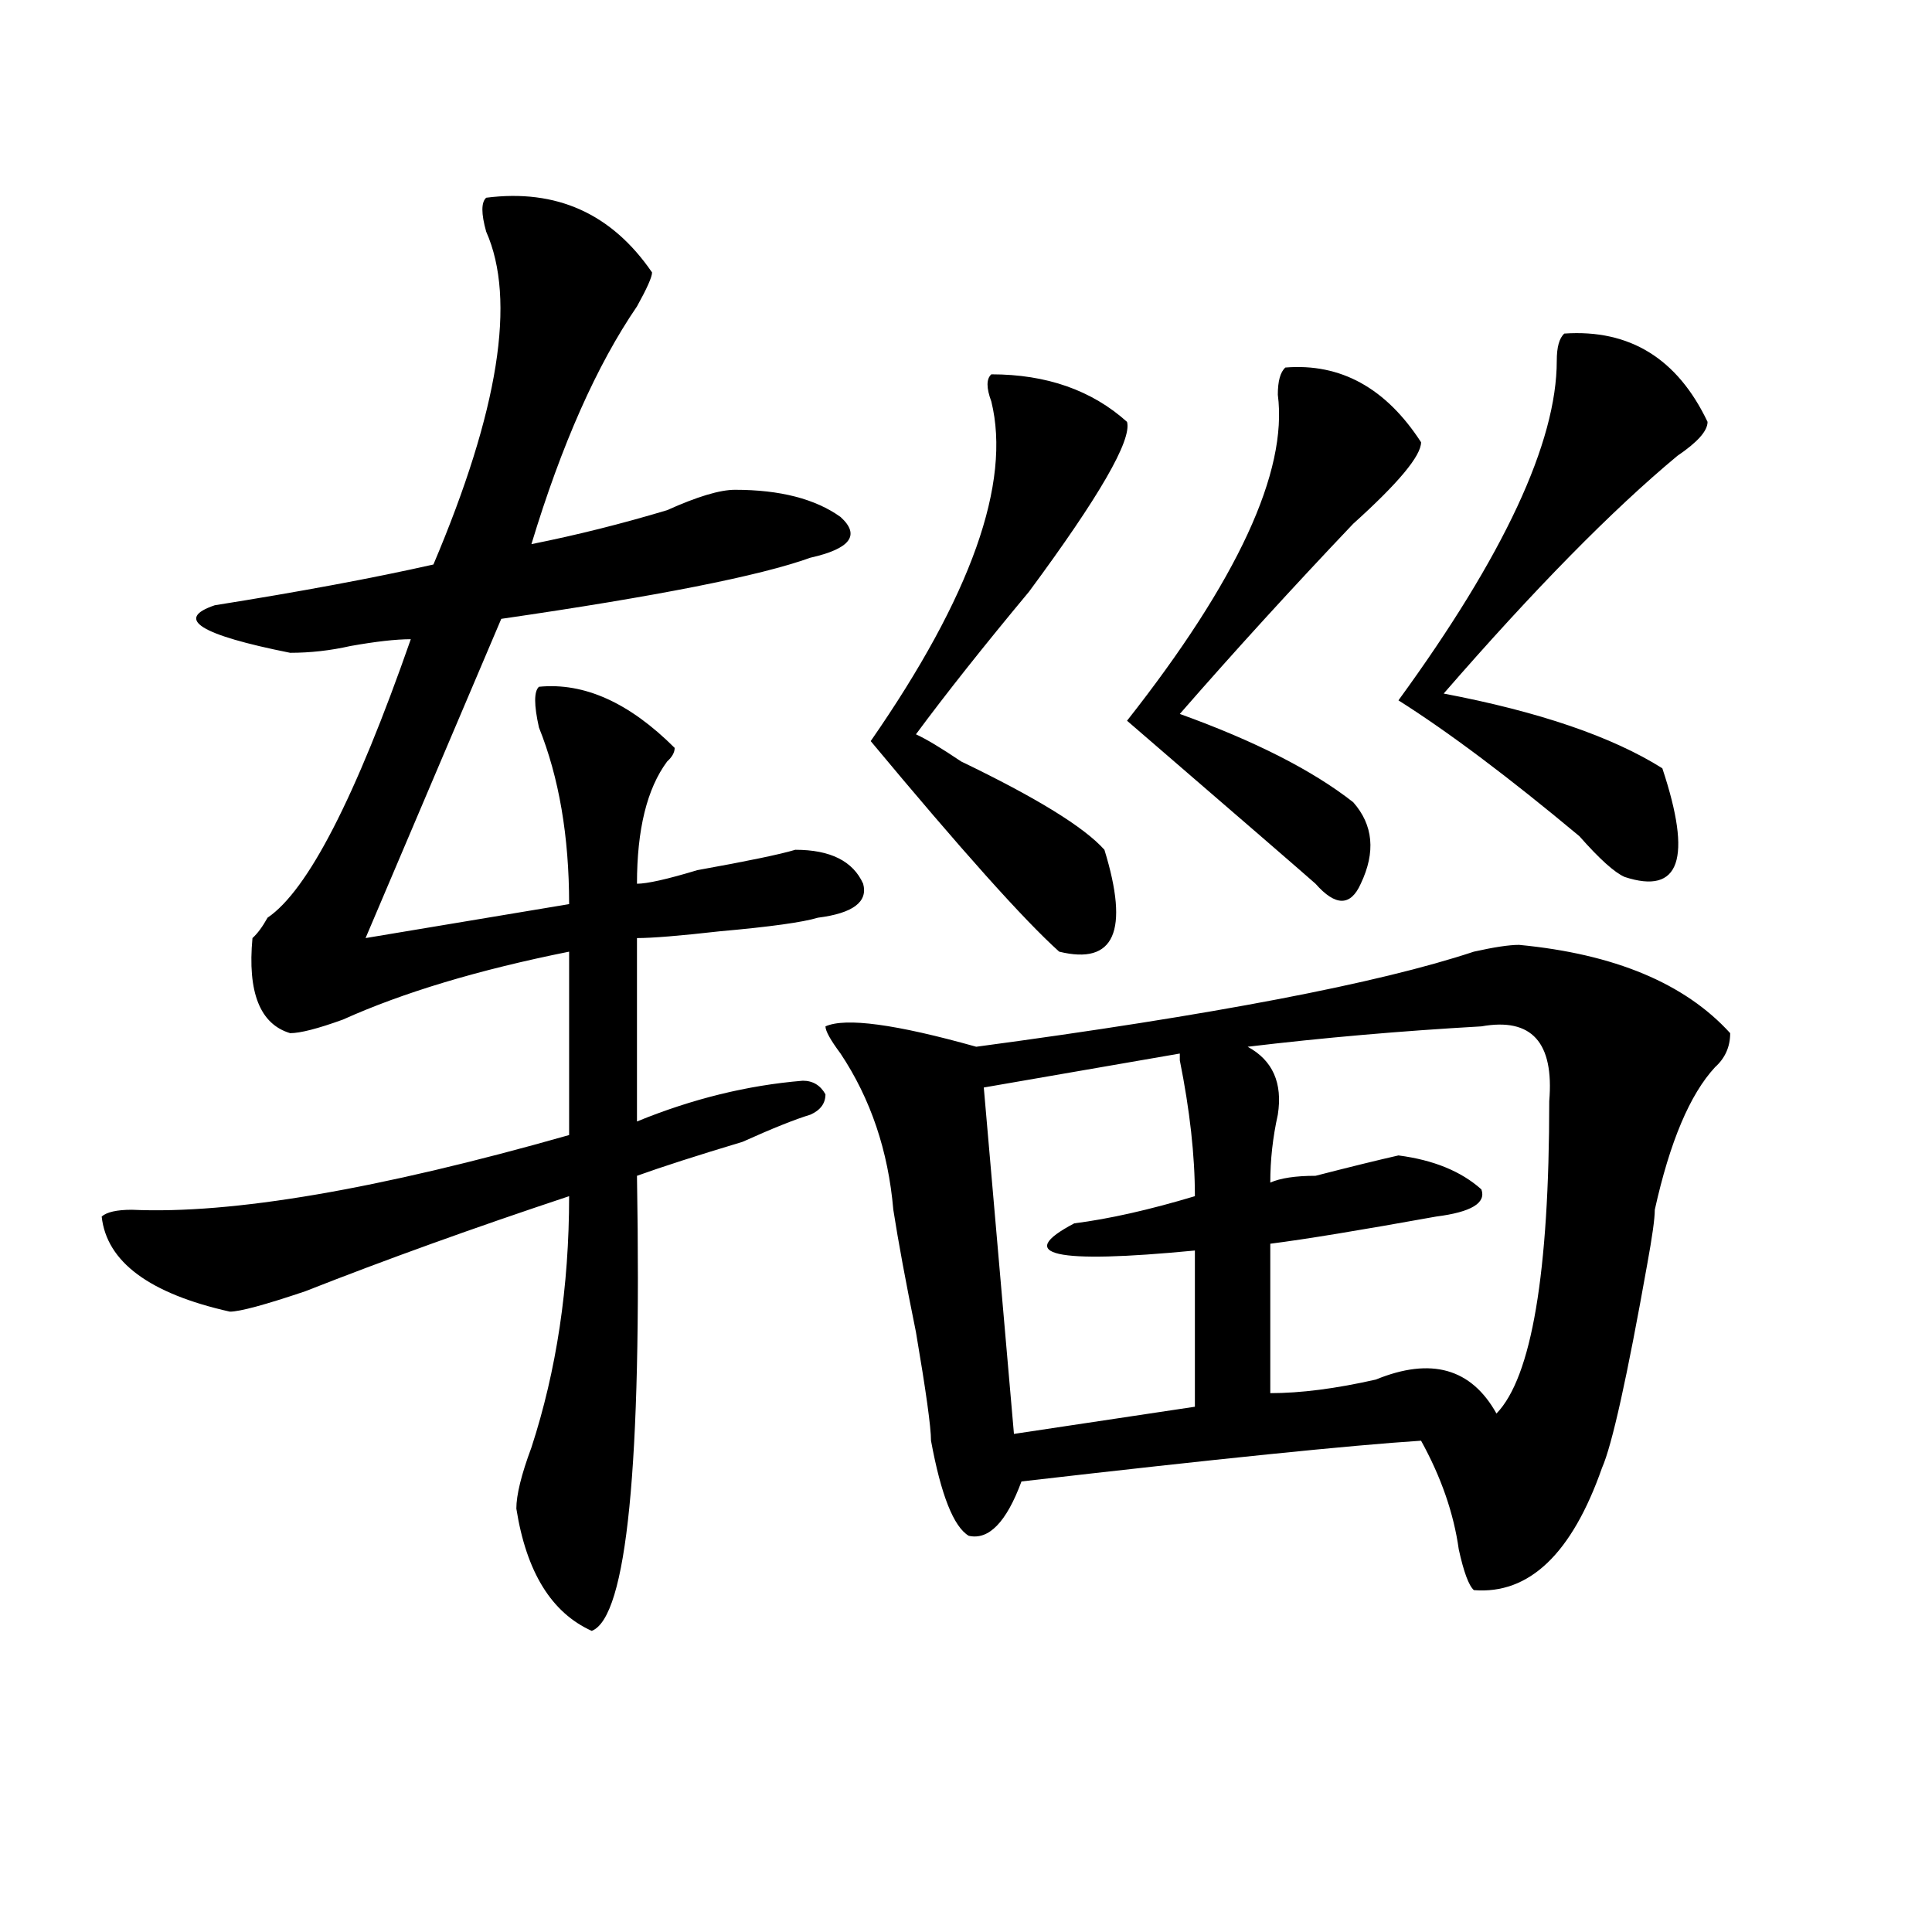 <?xml version="1.0" encoding="utf-8"?>
<!-- Generator: Adobe Illustrator 16.0.0, SVG Export Plug-In . SVG Version: 6.00 Build 0)  -->
<!DOCTYPE svg PUBLIC "-//W3C//DTD SVG 1.1//EN" "http://www.w3.org/Graphics/SVG/1.1/DTD/svg11.dtd">
<svg version="1.1" id="图层_1" xmlns="http://www.w3.org/2000/svg" xmlns:xlink="http://www.w3.org/1999/xlink" x="0px" y="0px"
	 width="1000px" height="1000px" viewBox="0 0 1000 1000" enable-background="new 0 0 1000 1000" xml:space="preserve">
<path d="M251.652,102.344c36.401-4.669,64.999,8.24,85.852,38.672c0,2.362-2.622,8.24-7.805,17.578
	c-20.853,30.487-39.023,71.521-54.633,123.047c23.414-4.669,46.828-10.547,70.242-17.578c15.609-7.031,27.316-10.547,35.121-10.547
	c23.414,0,41.585,4.725,54.633,14.063c10.366,9.394,5.183,16.425-15.609,21.094c-26.036,9.394-79.388,19.94-159.996,31.641
	l-70.242,165.234l105.363-17.578c0-35.156-5.243-65.588-15.609-91.406c-2.622-11.7-2.622-18.731,0-21.094
	c23.414-2.307,46.828,8.24,70.242,31.641c0,2.362-1.341,4.725-3.902,7.031c-10.427,14.063-15.609,35.156-15.609,63.281
	c5.183,0,15.609-2.307,31.219-7.031c25.976-4.669,42.926-8.185,50.73-10.547c18.171,0,29.878,5.878,35.121,17.578
	c2.562,9.394-5.243,15.271-23.414,17.578c-7.805,2.362-24.755,4.725-50.73,7.031c-20.853,2.362-35.121,3.516-42.926,3.516v94.922
	c28.597-11.7,57.194-18.731,85.852-21.094c5.183,0,9.085,2.362,11.707,7.031c0,4.725-2.622,8.24-7.805,10.547
	c-7.805,2.362-19.512,7.031-35.121,14.063c-23.414,7.031-41.646,12.909-54.633,17.578c2.562,150.019-5.243,228.516-23.414,235.547
	c-20.853-9.394-33.841-30.487-39.023-63.281c0-7.031,2.562-17.578,7.805-31.641c12.987-39.825,19.512-83.166,19.512-130.078
	c-49.45,16.425-94.997,32.85-136.582,49.219c-20.853,7.031-33.841,10.547-39.023,10.547c-41.646-9.338-63.778-25.763-66.34-49.219
	c2.562-2.307,7.805-3.516,15.609-3.516c52.011,2.362,127.437-10.547,226.336-38.672v-94.922
	c-46.828,9.394-85.852,21.094-117.07,35.156c-13.048,4.725-22.134,7.031-27.316,7.031c-15.609-4.669-22.134-21.094-19.512-49.219
	c2.562-2.307,5.183-5.822,7.805-10.547c20.792-14.063,45.487-62.072,74.145-144.141c-7.805,0-18.231,1.209-31.219,3.516
	c-10.427,2.362-20.853,3.516-31.219,3.516c-46.828-9.338-59.876-17.578-39.023-24.609c44.206-7.031,81.949-14.063,113.168-21.094
	c33.78-79.65,42.926-137.109,27.316-172.266C249.03,110.584,249.03,104.706,251.652,102.344z M786.273,489.063
	c49.39,4.725,85.852,19.94,109.266,45.703c0,7.031-2.622,12.909-7.805,17.578c-13.048,14.063-23.414,38.672-31.219,73.828
	c0,4.725-1.341,14.063-3.902,28.125c-10.427,58.612-18.231,93.769-23.414,105.469c-15.609,44.494-37.743,65.588-66.34,63.281
	c-2.622-2.362-5.243-9.394-7.805-21.094c-2.622-18.731-9.146-37.463-19.512-56.25c-36.462,2.362-105.363,9.394-206.824,21.094
	c-7.805,21.094-16.95,30.487-27.316,28.125c-7.805-4.669-14.329-21.094-19.512-49.219c0-7.031-2.622-25.763-7.805-56.25
	c-5.243-25.763-9.146-46.856-11.707-63.281c-2.622-30.432-11.707-57.403-27.316-80.859c-5.243-7.031-7.805-11.7-7.805-14.063
	c10.366-4.669,36.401-1.153,78.047,10.547c122.253-16.369,208.104-32.794,257.555-49.219
	C773.226,490.271,781.03,489.063,786.273,489.063z M513.109,193.75c28.597,0,52.011,8.24,70.242,24.609
	c2.562,9.394-14.329,38.672-50.73,87.891c-23.414,28.125-42.926,52.734-58.535,73.828c5.183,2.362,12.987,7.031,23.414,14.063
	c39.023,18.787,63.718,34.003,74.145,45.703c12.987,42.188,5.183,59.766-23.414,52.734c-18.231-16.369-50.73-52.734-97.559-108.984
	c52.011-74.981,72.804-133.594,62.438-175.781C510.487,200.781,510.487,196.112,513.109,193.75z M610.668,545.313l-101.461,17.578
	l15.609,179.297l93.656-14.063v-80.859c-72.864,7.031-93.656,2.362-62.438-14.063c18.171-2.307,39.023-7.031,62.438-14.063
	c0-21.094-2.622-44.494-7.805-70.313C610.668,551.19,610.668,550.037,610.668,545.313z M665.301,190.234
	c28.597-2.307,52.011,10.547,70.242,38.672c0,7.031-11.707,21.094-35.121,42.188c-31.219,32.85-61.157,65.644-89.754,98.438
	c39.023,14.063,68.901,29.334,89.754,45.703c10.366,11.756,11.707,25.818,3.902,42.188c-5.243,11.756-13.048,11.756-23.414,0
	c-5.243-4.669-37.743-32.794-97.559-84.375c57.194-72.619,83.229-128.869,78.047-168.75
	C661.398,197.266,662.679,192.597,665.301,190.234z M766.762,531.25c-41.646,2.362-81.949,5.878-120.973,10.547
	c12.987,7.031,18.171,18.787,15.609,35.156c-2.622,11.756-3.902,23.456-3.902,35.156c5.183-2.307,12.987-3.516,23.414-3.516
	c18.171-4.669,32.499-8.185,42.926-10.547c18.171,2.362,32.499,8.24,42.926,17.578c2.562,7.031-5.243,11.756-23.414,14.063
	c-39.023,7.031-67.681,11.756-85.852,14.063v77.344c15.609,0,33.78-2.307,54.633-7.031c28.597-11.7,49.39-5.822,62.438,17.578
	c18.171-18.731,27.316-72.619,27.316-161.719C804.444,539.49,792.737,526.581,766.762,531.25z M883.832,218.359
	c0,4.725-5.243,10.547-15.609,17.578c-33.841,28.125-74.145,69.159-120.973,123.047c49.39,9.394,87.132,22.303,113.168,38.672
	c15.609,46.912,9.085,65.644-19.512,56.25c-5.243-2.307-13.048-9.338-23.414-21.094c-36.462-30.432-67.681-53.888-93.656-70.313
	c54.633-74.981,81.949-133.594,81.949-175.781c0-7.031,1.28-11.7,3.902-14.063C843.468,170.35,868.223,185.565,883.832,218.359z"/>
</svg>

